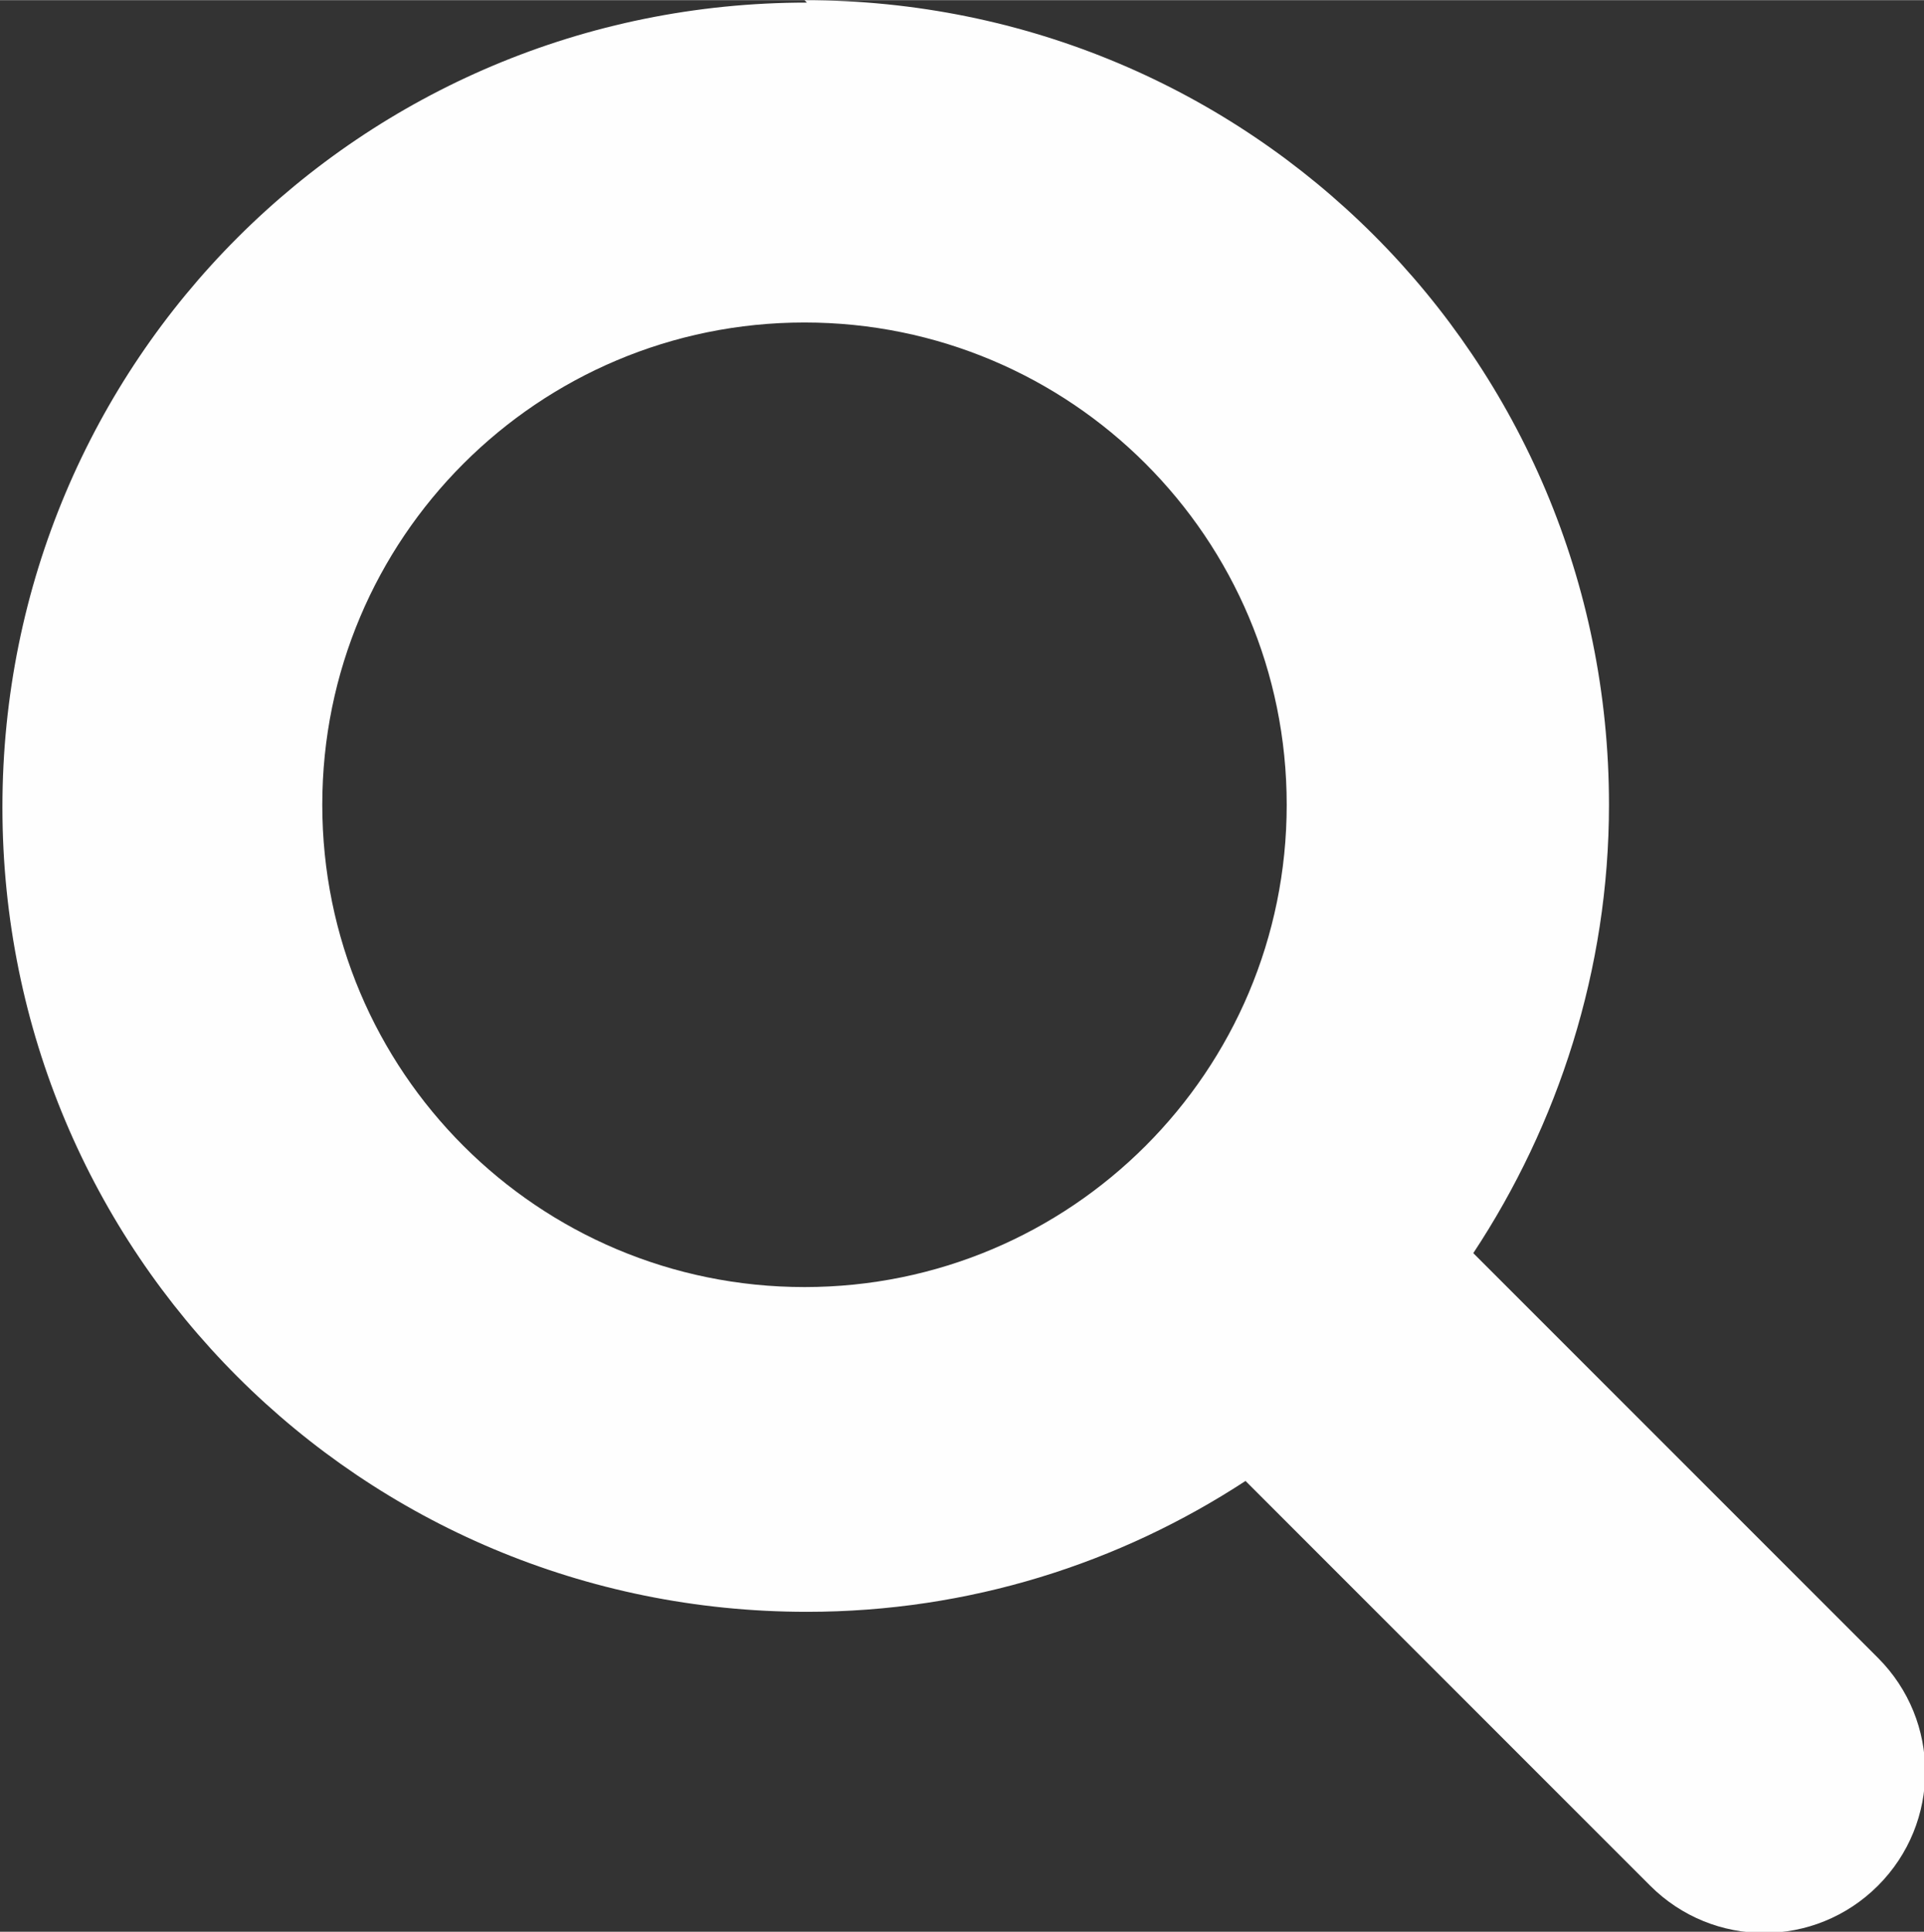 <?xml version="1.0" encoding="UTF-8"?> <!-- Creator: CorelDRAW 2019 (64-Bit) --> <svg xmlns="http://www.w3.org/2000/svg" xmlns:xlink="http://www.w3.org/1999/xlink" xmlns:xodm="http://www.corel.com/coreldraw/odm/2003" xml:space="preserve" width="14.946mm" height="15.005mm" style="shape-rendering:geometricPrecision; text-rendering:geometricPrecision; image-rendering:optimizeQuality; fill-rule:evenodd; clip-rule:evenodd" viewBox="0 0 7.94 7.97"><rect x="0" y="0" width="7.94" height="7.97" fill="#333333" stroke="none"/> <defs> <style type="text/css"> <![CDATA[ .fil0 {fill:#FEFEFE} ]]> </style> </defs> <g id="Слой_x0020_1">  <path class="fil0" d="M3.32 0c0.92,0 1.75,0.37 2.35,0.97 0.6,0.6 0.97,1.43 0.97,2.35 0,0.68 -0.21,1.32 -0.56,1.85l1.67 1.67c0.26,0.26 0.26,0.68 0,0.94 -0.26,0.26 -0.68,0.26 -0.94,0l-1.67 -1.67c-0.52,0.34 -1.14,0.54 -1.81,0.54 -0.92,0 -1.75,-0.37 -2.35,-0.97 -0.6,-0.6 -0.97,-1.43 -0.97,-2.35 0,-0.92 0.37,-1.75 0.97,-2.35 0.6,-0.6 1.43,-0.97 2.35,-0.97zm0 1.33c1.1,0 1.99,0.89 1.99,1.99 0,1.1 -0.89,1.99 -1.99,1.99 -1.1,0 -1.99,-0.89 -1.99,-1.99 0,-1.1 0.89,-1.99 1.99,-1.99z"></path> </g> </svg> 